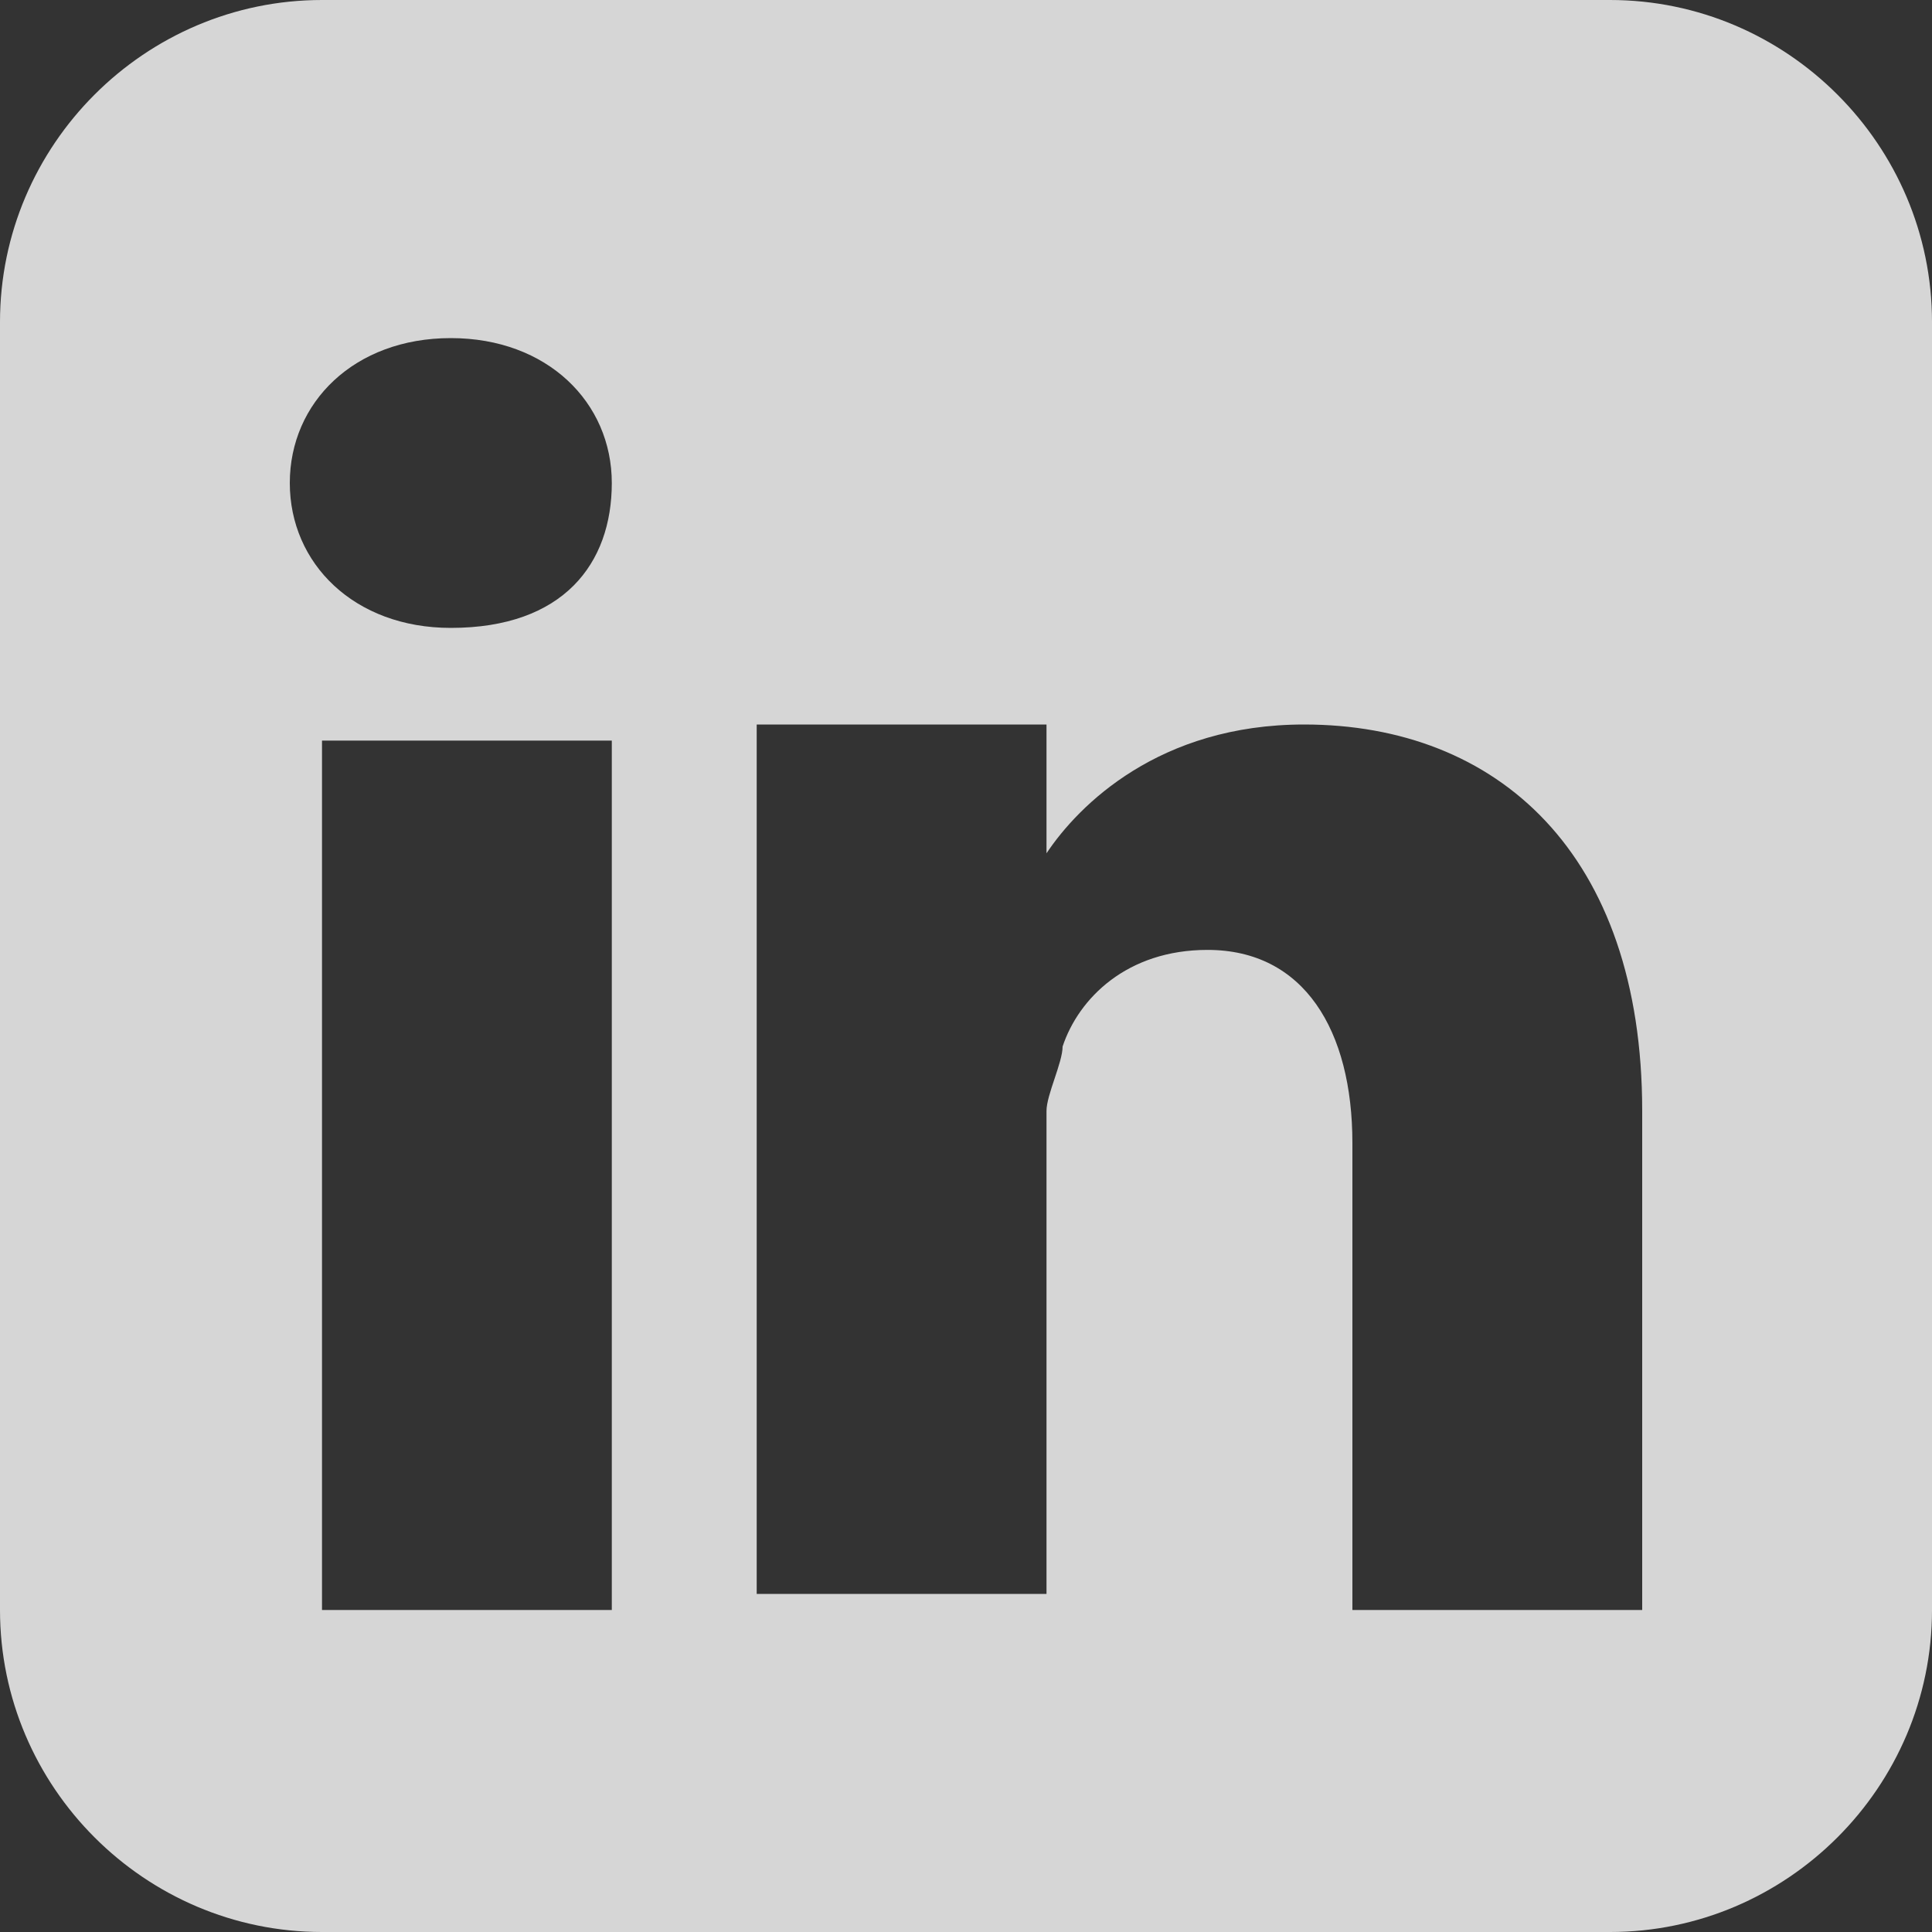 <?xml version="1.0" encoding="utf-8"?>
<!-- Generator: Adobe Illustrator 27.2.0, SVG Export Plug-In . SVG Version: 6.00 Build 0)  -->
<svg version="1.1" id="Layer_1" xmlns="http://www.w3.org/2000/svg" xmlns:xlink="http://www.w3.org/1999/xlink" x="0px" y="0px"
	 viewBox="0 0 12 12" style="enable-background:new 0 0 12 12;" xml:space="preserve">
<rect x="0" y="0" width="12" height="12" fill="#333333" stroke="none"/>
<style type="text/css">
	.st0{opacity:0.8;}
	.st1{clip-path:url(#SVGID_00000176022743928192051020000006729293536398622648_);}
	.st2{fill-rule:evenodd;clip-rule:evenodd;fill:#FFFFFF;}
</style>
<g class="st0">
	<g>
		<defs>
			<path id="SVGID_1_" d="M2,0h8c1.1,0,2,0.9,2,2v8c0,1.1-0.9,2-2,2H2c-1.1,0-2-0.9-2-2V2C0,0.9,0.9,0,2,0z"/>
		</defs>
		<clipPath id="SVGID_00000114768307858760155970000011044515019271430286_">
			<use xlink:href="#SVGID_1_"  style="overflow:visible;"/>
		</clipPath>
		<g style="clip-path:url(#SVGID_00000114768307858760155970000011044515019271430286_);">
			<path class="st2" d="M6.5,5.4L6.5,5.4C6.5,5.4,6.5,5.4,6.5,5.4L6.5,5.4z"/>
			<path class="st2" d="M0,0v12h12V0H0z M3.7,10H2V4.6h1.8V10z M2.8,3.9L2.8,3.9c-0.6,0-1-0.4-1-0.9c0-0.5,0.4-0.9,1-0.9
				c0.6,0,1,0.4,1,0.9C3.8,3.5,3.5,3.9,2.8,3.9z M10.2,10H8.4V7.1c0-0.7-0.3-1.2-0.9-1.2C7,5.9,6.7,6.2,6.6,6.5
				c0,0.1-0.1,0.3-0.1,0.4v3H4.7c0,0,0-4.9,0-5.4h1.8v0.8C6.7,5,7.2,4.5,8.1,4.5c1.2,0,2.1,0.8,2.1,2.4V10z"/>
		</g>
	</g>
</g>
</svg>
